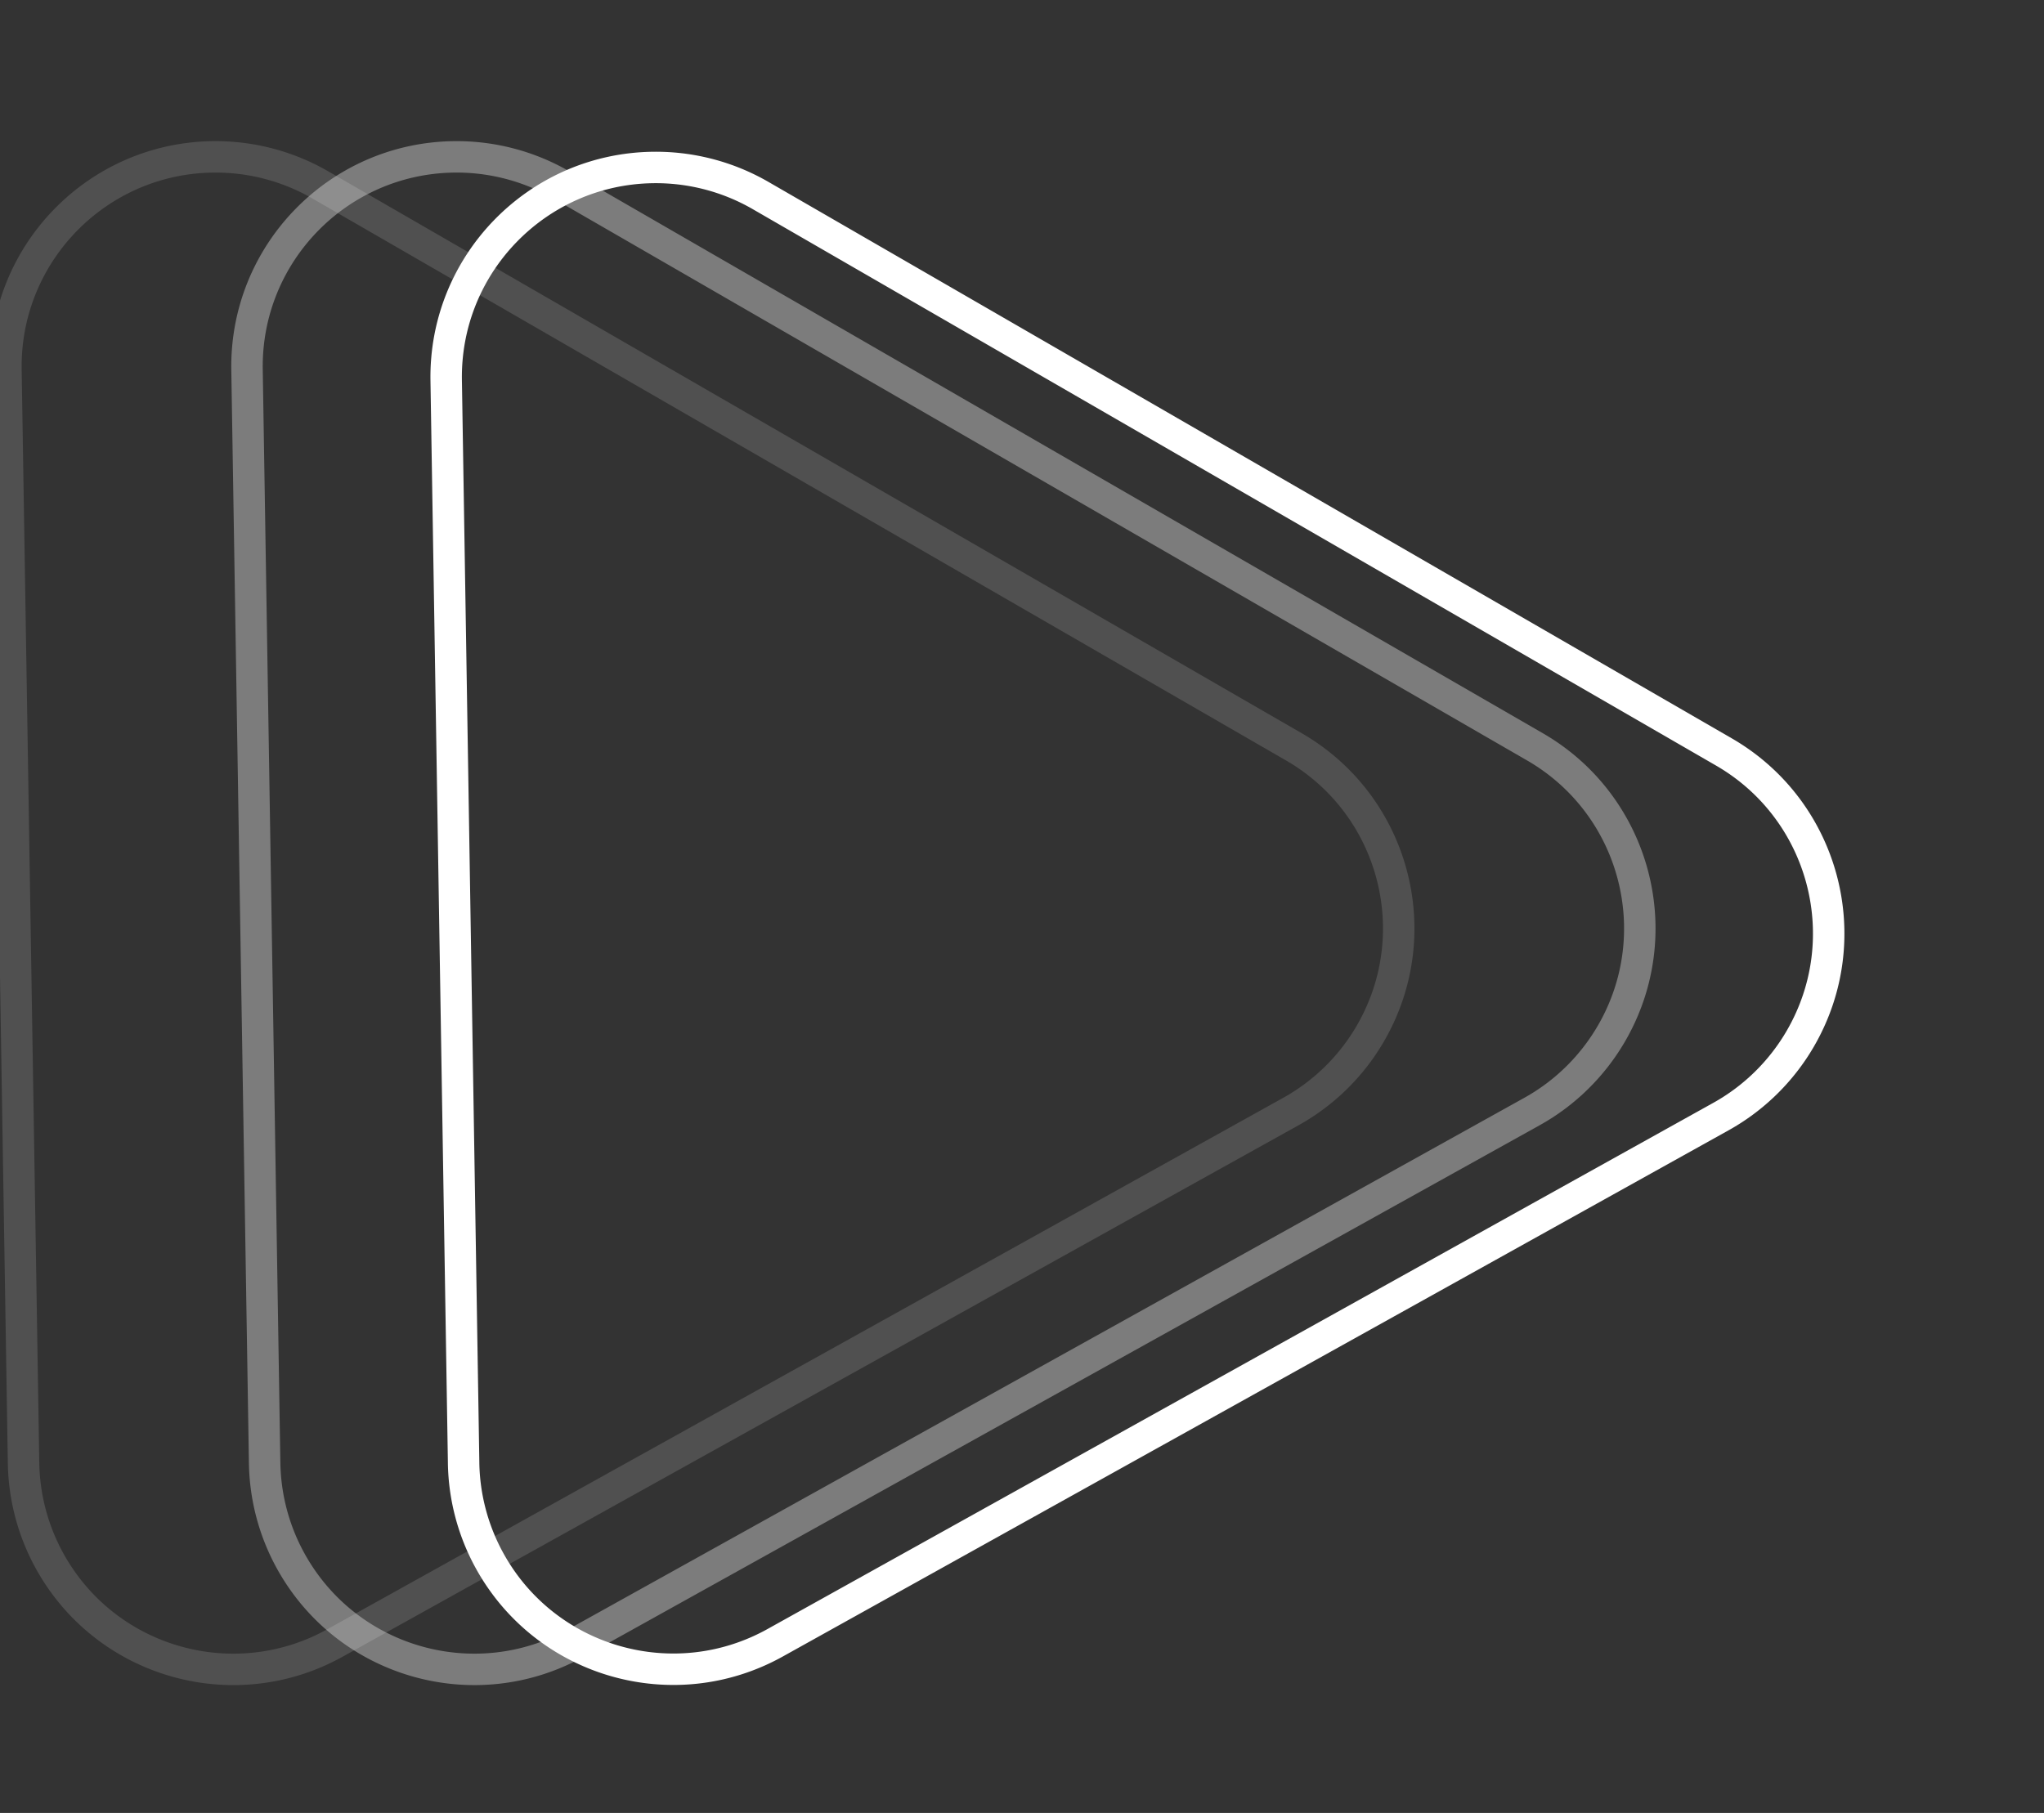 <svg xmlns="http://www.w3.org/2000/svg" width="195" height="173" viewBox="0 0 195 173">
    <rect x="0" y="0" width="195" height="173" fill="#333333" stroke="none"/>
    <g fill="none" fill-rule="evenodd" stroke="#FFF" stroke-linejoin="round" stroke-width="3">
        <path d="M2.247 139.616L.567 35.289C.39 24.245 9.2 15.148 20.245 14.97a20 20 0 0 1 10.321 2.678l92.87 53.617c9.565 5.523 12.843 17.755 7.32 27.32a20 20 0 0 1-7.6 7.48l-91.19 50.71c-9.654 5.368-21.832 1.894-27.2-7.76a20 20 0 0 1-2.518-9.398z" opacity=".144"/>
        <path d="M25.247 139.616l-1.68-104.327C23.39 24.245 32.2 15.148 43.245 14.97a20 20 0 0 1 10.321 2.678l92.87 53.617c9.565 5.523 12.843 17.755 7.32 27.32a20 20 0 0 1-7.6 7.48l-91.19 50.71c-9.654 5.368-21.832 1.894-27.2-7.76a20 20 0 0 1-2.518-9.398z" opacity=".358"/>
        <path d="M44.23 139.604L42.567 36.301c-.178-11.044 8.631-20.141 19.676-20.319a20 20 0 0 1 10.326 2.68l91.892 53.091c9.564 5.526 12.838 17.76 7.312 27.323a20 20 0 0 1-7.592 7.471l-90.23 50.212c-9.652 5.37-21.83 1.9-27.202-7.751a20 20 0 0 1-2.52-9.404z"/>
    </g>
</svg>
